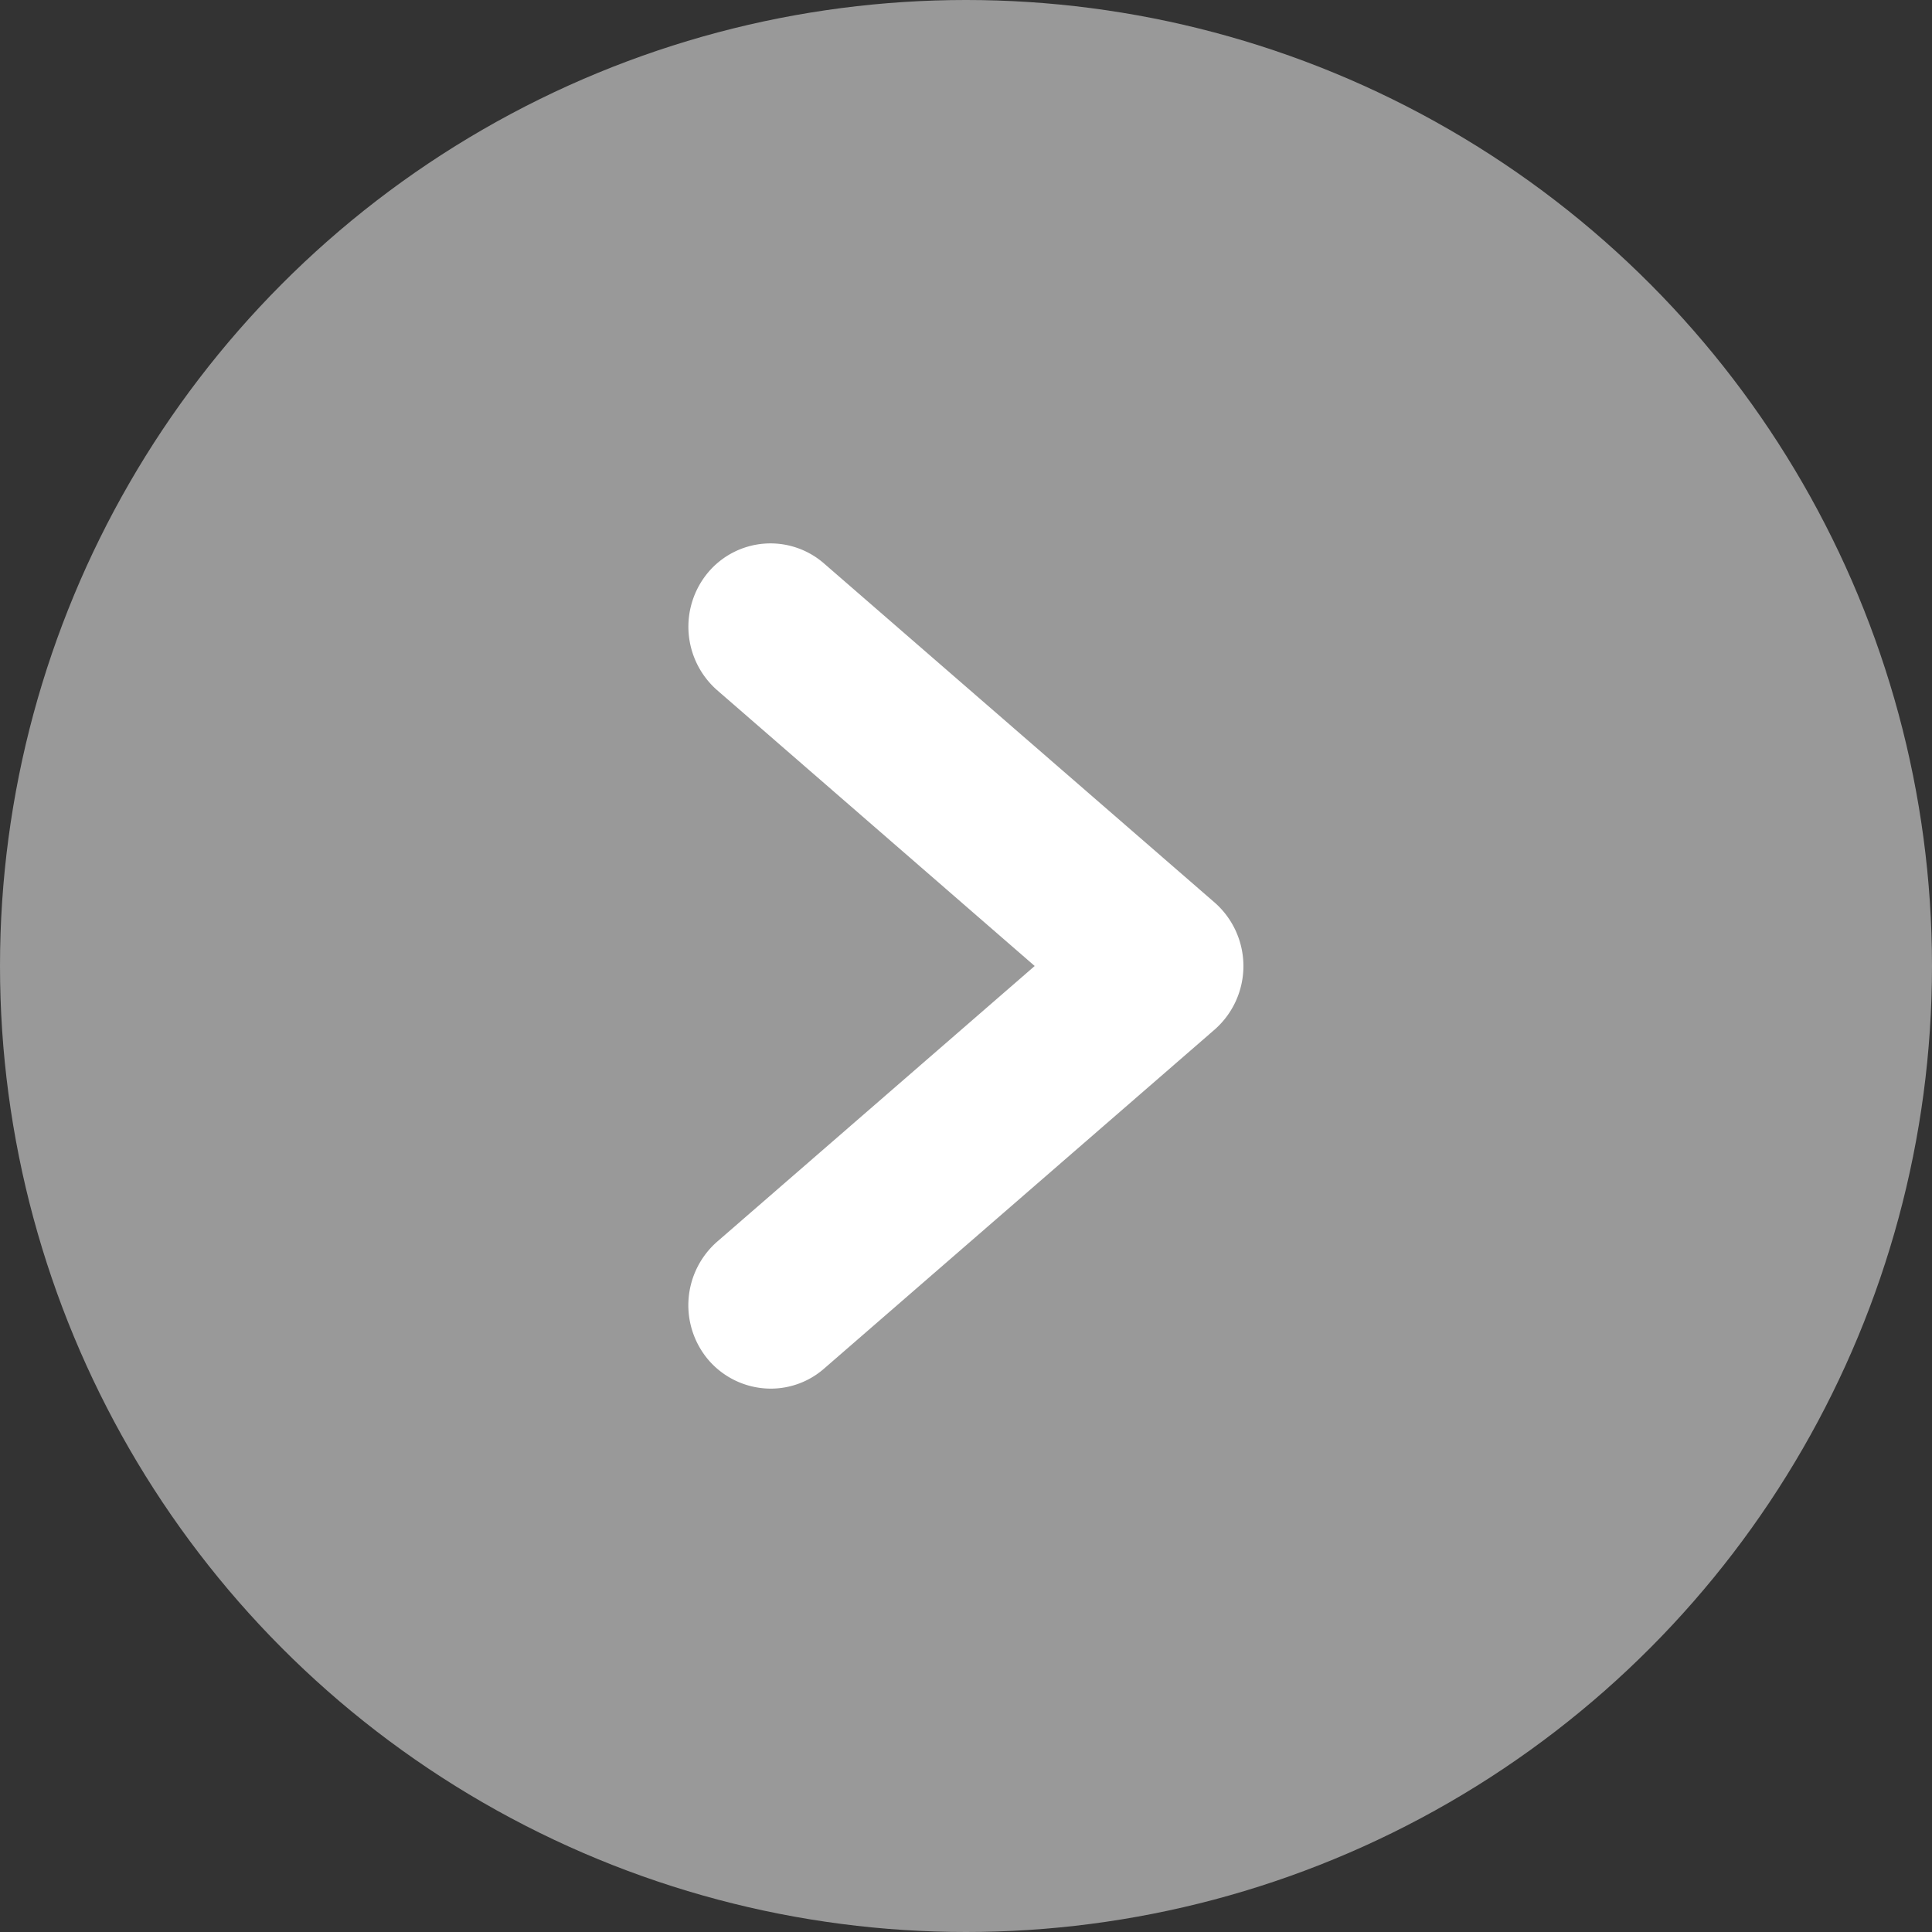 <svg xmlns="http://www.w3.org/2000/svg" xmlns:xlink="http://www.w3.org/1999/xlink" width="16" height="16" viewBox="0 0 16 16">
  <rect x="0" y="0" width="16" height="16" fill="#333333" stroke="none"/>
  <defs>
    <clipPath id="clip-path">
      <rect id="사각형_999" data-name="사각형 999" width="4.6" height="7" fill="none"/>
    </clipPath>
  </defs>
  <g id="view_more_btn" transform="translate(-1564 -459)">
    <circle id="frame" cx="8" cy="8" r="8" transform="translate(1564 459)" fill="#999"/>
    <g id="ic" transform="translate(1569.7 463.5)">
      <g id="그룹_10367" data-name="그룹 10367" clip-path="url(#clip-path)">
        <path id="패스_4244" data-name="패스 4244" d="M.683,7a.682.682,0,0,1-.519-.241.7.7,0,0,1,.074-.975L2.869,3.5.238,1.215A.7.7,0,0,1,.164.241.675.675,0,0,1,1.125.167L4.361,2.976a.7.7,0,0,1,0,1.049L1.125,6.834A.67.67,0,0,1,.683,7" fill="#fff"/>
      </g>
    </g>
  </g>
</svg>
